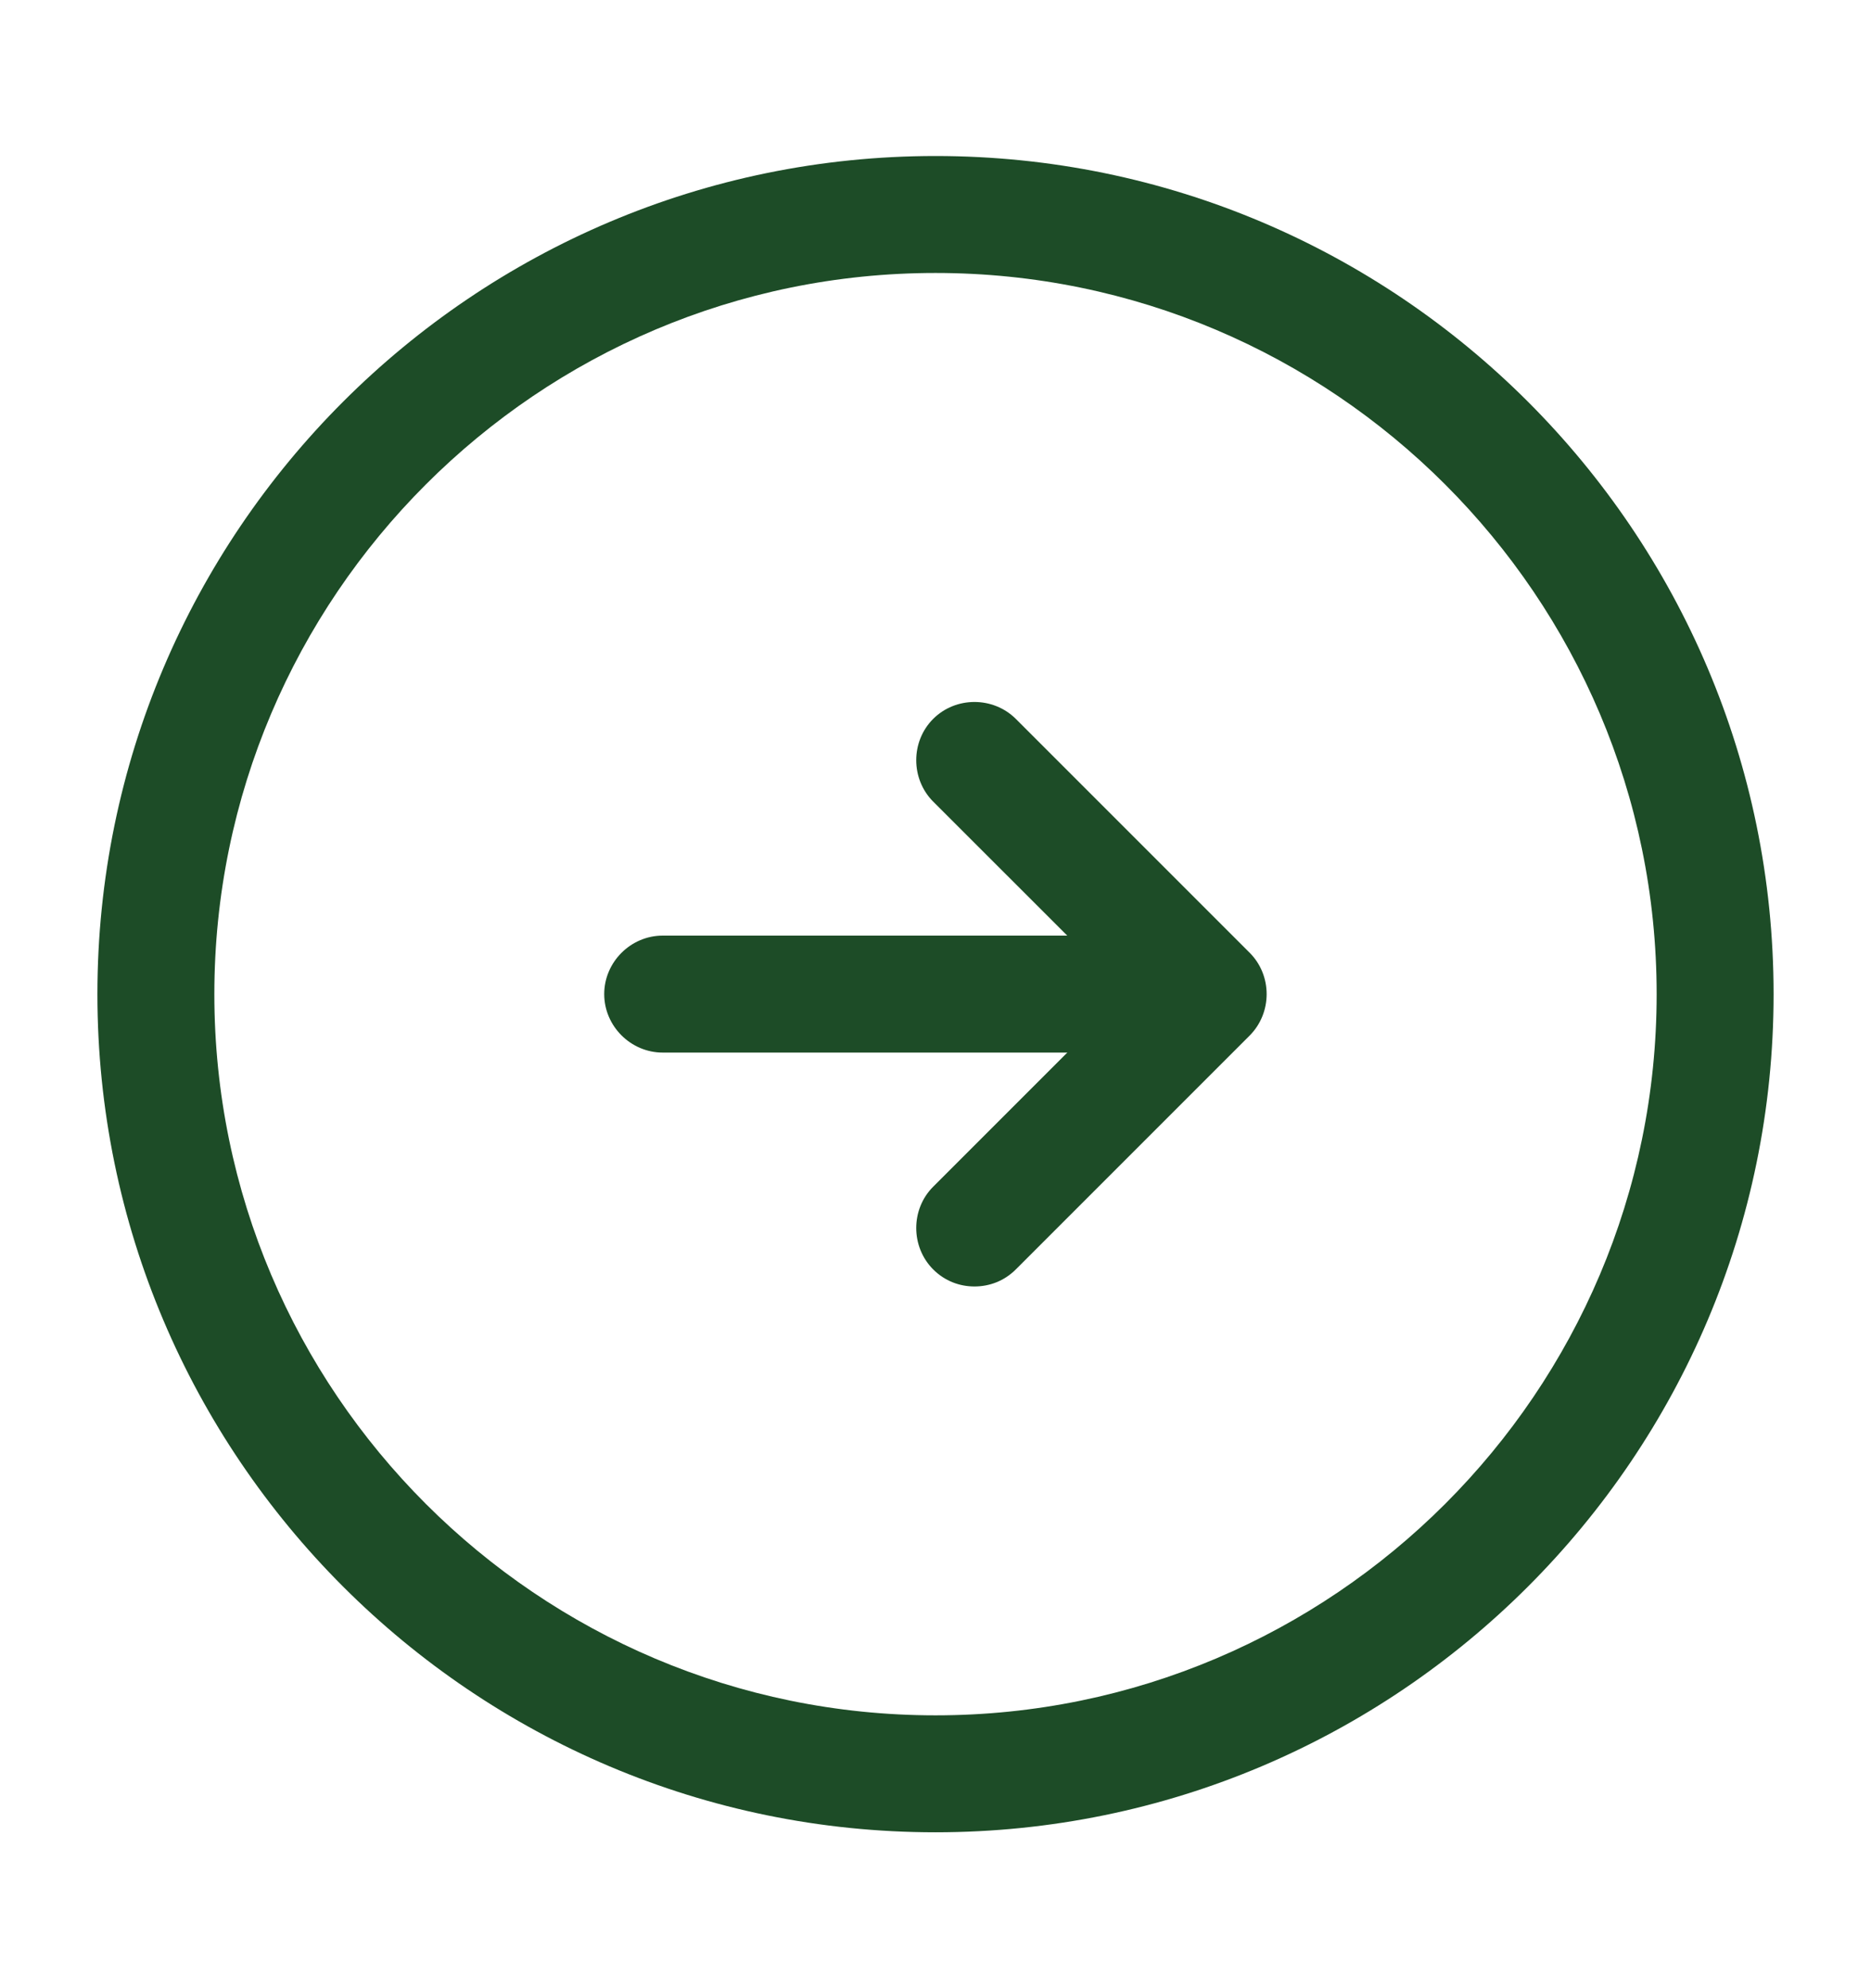 <svg width="16" height="17" viewBox="0 0 16 17" fill="none" xmlns="http://www.w3.org/2000/svg">
<path d="M8 15.667C4.047 15.667 0.833 12.454 0.833 8.501C0.833 4.547 4.047 1.334 8 1.334C11.954 1.334 15.167 4.547 15.167 8.501C15.167 12.454 11.954 15.667 8 15.667ZM8 2.334C4.6 2.334 1.833 5.101 1.833 8.501C1.833 11.901 4.6 14.667 8 14.667C11.4 14.667 14.167 11.901 14.167 8.501C14.167 5.101 11.4 2.334 8 2.334Z" fill="#1D4C27"/>
<path d="M9.666 9H5.667C5.393 9 5.167 8.773 5.167 8.5C5.167 8.227 5.393 8 5.667 8H9.666C9.94 8 10.166 8.227 10.166 8.5C10.166 8.773 9.94 9 9.666 9Z" fill="#1D4C27"/>
<path d="M8.333 11C8.207 11 8.08 10.954 7.98 10.854C7.787 10.66 7.787 10.34 7.98 10.147L9.627 8.5L7.98 6.854C7.787 6.66 7.787 6.34 7.98 6.147C8.173 5.954 8.493 5.954 8.687 6.147L10.687 8.147C10.88 8.34 10.88 8.66 10.687 8.854L8.687 10.854C8.587 10.954 8.46 11 8.333 11Z" fill="#1D4C27"/>
</svg>
